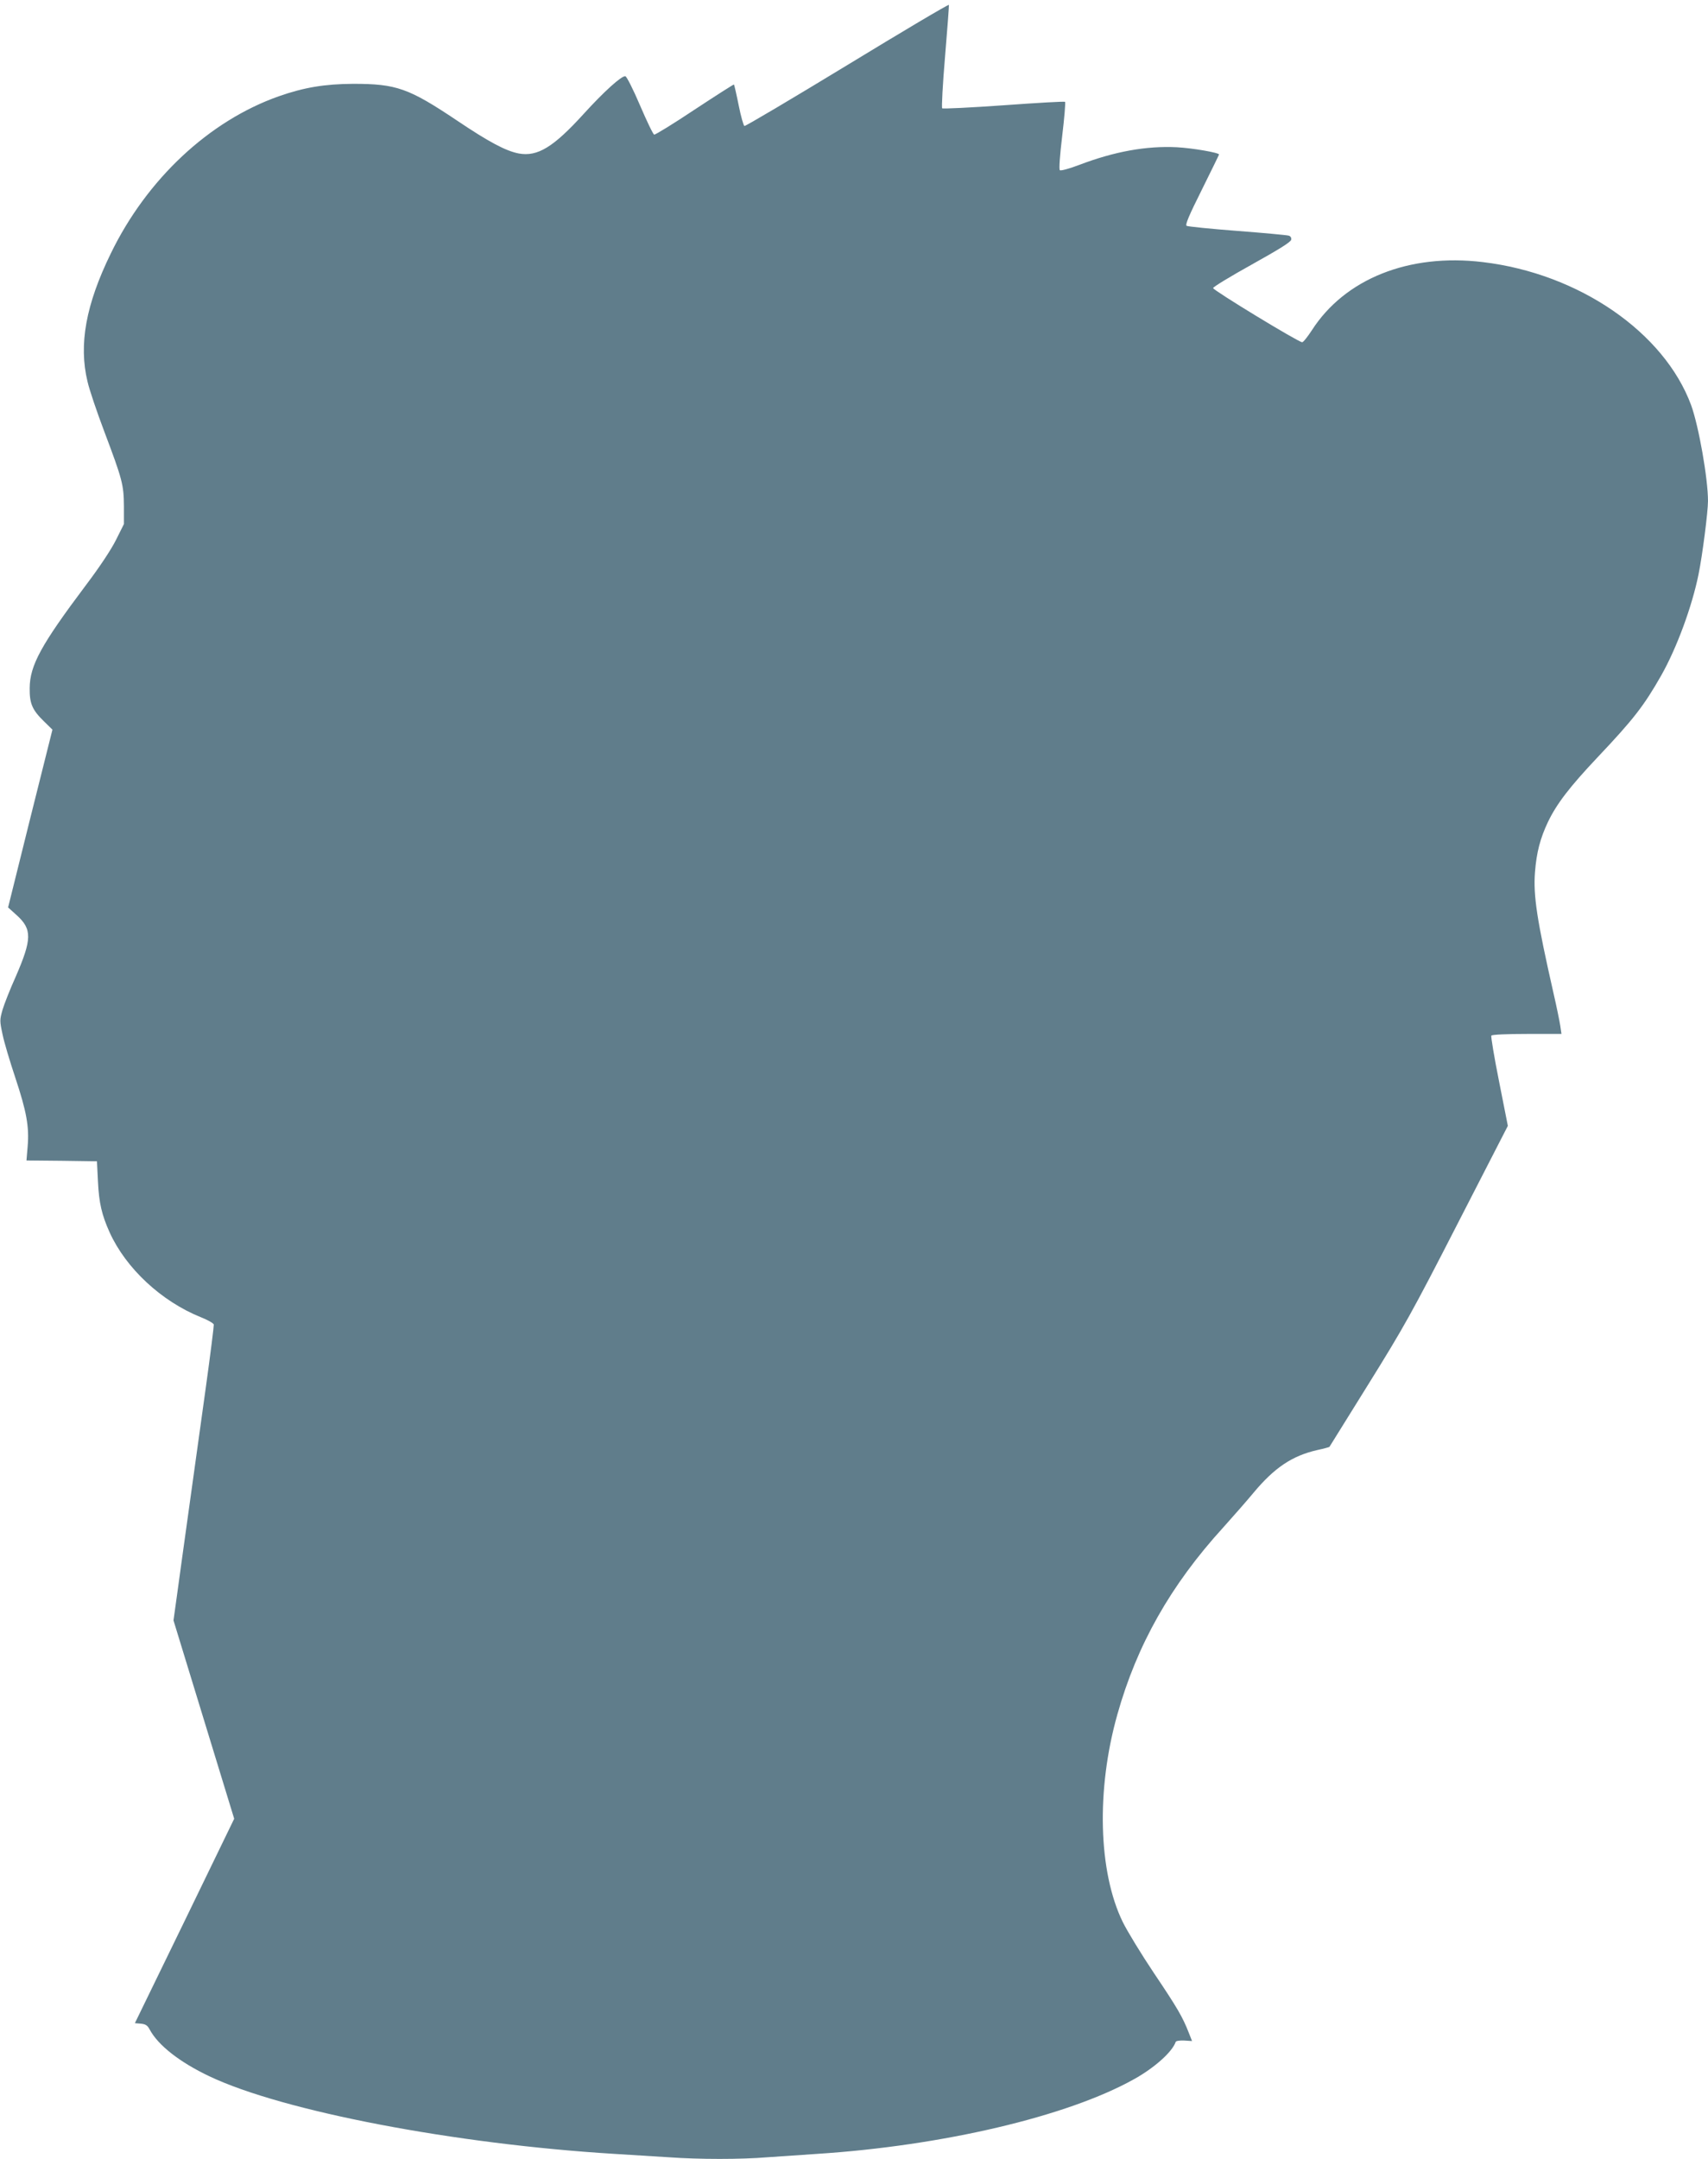 <?xml version="1.0" standalone="no"?>
<!DOCTYPE svg PUBLIC "-//W3C//DTD SVG 20010904//EN"
 "http://www.w3.org/TR/2001/REC-SVG-20010904/DTD/svg10.dtd">
<svg version="1.0" xmlns="http://www.w3.org/2000/svg"
 width="1013pt" height="1280pt" viewBox="0 0 1013 1280"
 preserveAspectRatio="xMidYMid meet">
<g transform="translate(0,1280) scale(0.1,-0.1)"
fill="#607d8b" stroke="none">
<path d="M5025 12414 c-329 -200 -604 -363 -610 -361 -5 2 -21 57 -34 123 -13
65 -26 121 -28 123 -1 2 -106 -65 -232 -148 -126 -84 -235 -151 -241 -149 -7
2 -44 80 -84 173 -40 94 -79 171 -87 173 -22 4 -127 -91 -248 -224 -179 -197
-273 -254 -384 -234 -77 15 -176 67 -369 197 -284 190 -357 216 -613 216 -169
-1 -291 -21 -442 -74 -413 -146 -782 -491 -996 -932 -148 -303 -191 -540 -138
-759 11 -49 56 -181 99 -295 108 -286 116 -317 117 -444 l0 -106 -47 -94 c-29
-58 -98 -162 -179 -269 -266 -354 -332 -475 -333 -610 -1 -91 15 -129 85 -197
l50 -49 -132 -527 -131 -527 51 -46 c92 -83 91 -142 -6 -365 -33 -73 -68 -162
-78 -196 -17 -60 -17 -66 0 -145 9 -46 44 -162 76 -258 66 -199 83 -289 73
-407 l-7 -83 209 -2 209 -3 6 -120 c6 -127 23 -199 69 -301 97 -214 307 -409
540 -503 41 -16 76 -36 78 -44 1 -7 -20 -177 -48 -378 -28 -200 -73 -524 -100
-719 -27 -195 -59 -423 -70 -506 l-21 -151 180 -588 180 -588 -294 -606 -295
-606 36 -3 c28 -3 39 -10 52 -35 50 -93 177 -193 354 -277 436 -207 1455 -402
2403 -460 99 -6 244 -15 321 -20 181 -13 429 -13 586 0 68 5 200 14 293 20
745 48 1486 222 1881 443 121 67 227 162 247 221 2 6 24 9 50 8 l47 -3 -20 51
c-36 92 -68 147 -206 352 -75 112 -158 248 -185 303 -145 297 -158 784 -32
1230 116 413 316 767 628 1109 60 67 141 159 179 205 125 150 230 220 379 254
38 8 70 17 72 19 1 2 106 170 232 373 209 336 258 423 528 950 l298 580 -52
263 c-29 144 -49 267 -46 272 4 6 88 10 211 10 l205 0 -7 48 c-4 26 -22 115
-41 197 -97 428 -120 575 -109 715 9 116 31 200 77 297 52 108 128 207 294
383 213 225 275 305 378 486 92 163 182 407 221 599 23 113 56 370 56 435 0
133 -55 444 -100 568 -160 432 -665 780 -1235 848 -438 53 -819 -99 -1015
-405 -25 -38 -50 -70 -57 -70 -20 -1 -528 308 -528 321 0 7 104 70 230 140
163 91 231 133 233 147 2 12 -4 21 -15 24 -10 3 -147 16 -305 28 -158 12 -293
26 -300 30 -10 6 14 62 90 214 56 113 102 207 102 209 0 11 -157 38 -250 43
-181 9 -370 -25 -580 -105 -58 -22 -109 -36 -114 -31 -6 5 0 87 14 204 13 107
20 198 17 201 -3 4 -167 -6 -363 -20 -197 -14 -362 -22 -366 -18 -4 4 3 142
17 306 14 165 24 303 23 307 -2 5 -273 -156 -603 -357z"/>
</g>
</svg>
